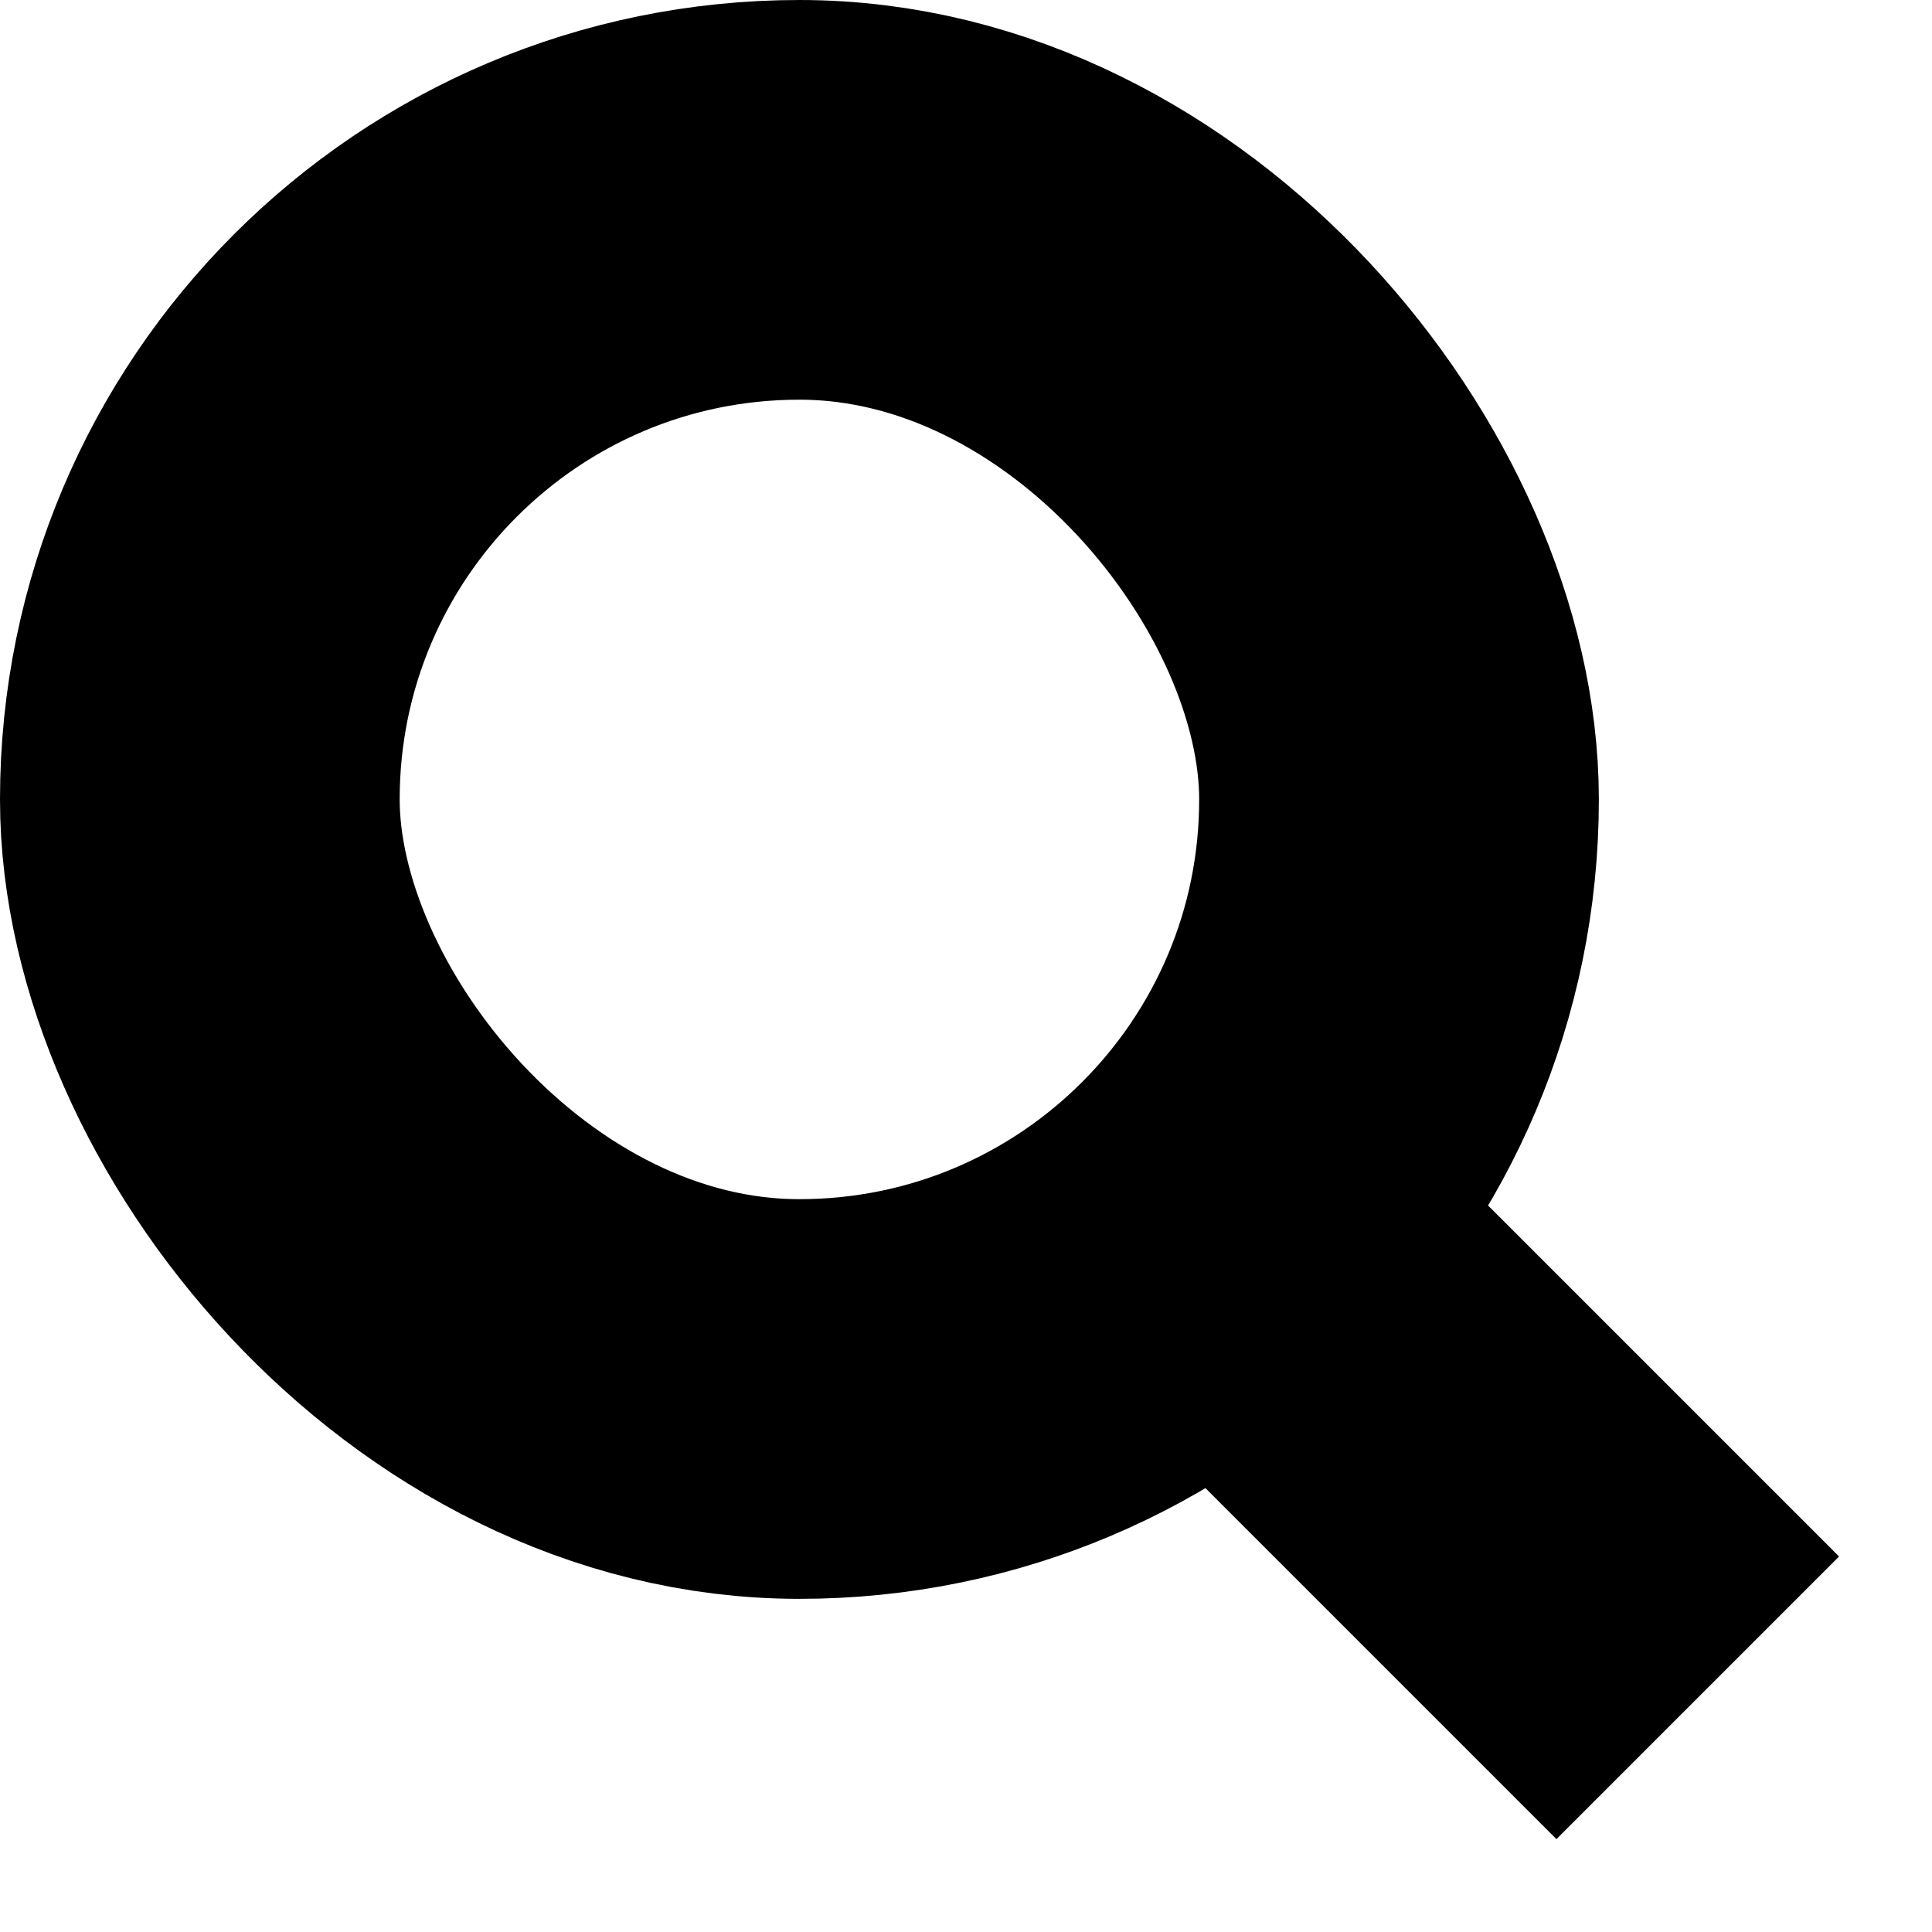 <svg width="16" height="16" viewBox="0 0 16 16" fill="none" xmlns="http://www.w3.org/2000/svg">
<rect x="1.655" y="1.655" width="9.931" height="9.931" rx="4.966" stroke="black" stroke-width="3.31"/>
<g clip-path="url(#clip0_11_35)">
<rect x="3.527" y="5.868" width="3.31" height="13.241" transform="rotate(-45 3.527 5.868)" fill="black"/>
</g>
<defs>
<clipPath id="clip0_11_35">
<rect width="6.069" height="6.069" fill="white" transform="translate(9.931 9.931)"/>
</clipPath>
</defs>
</svg>
